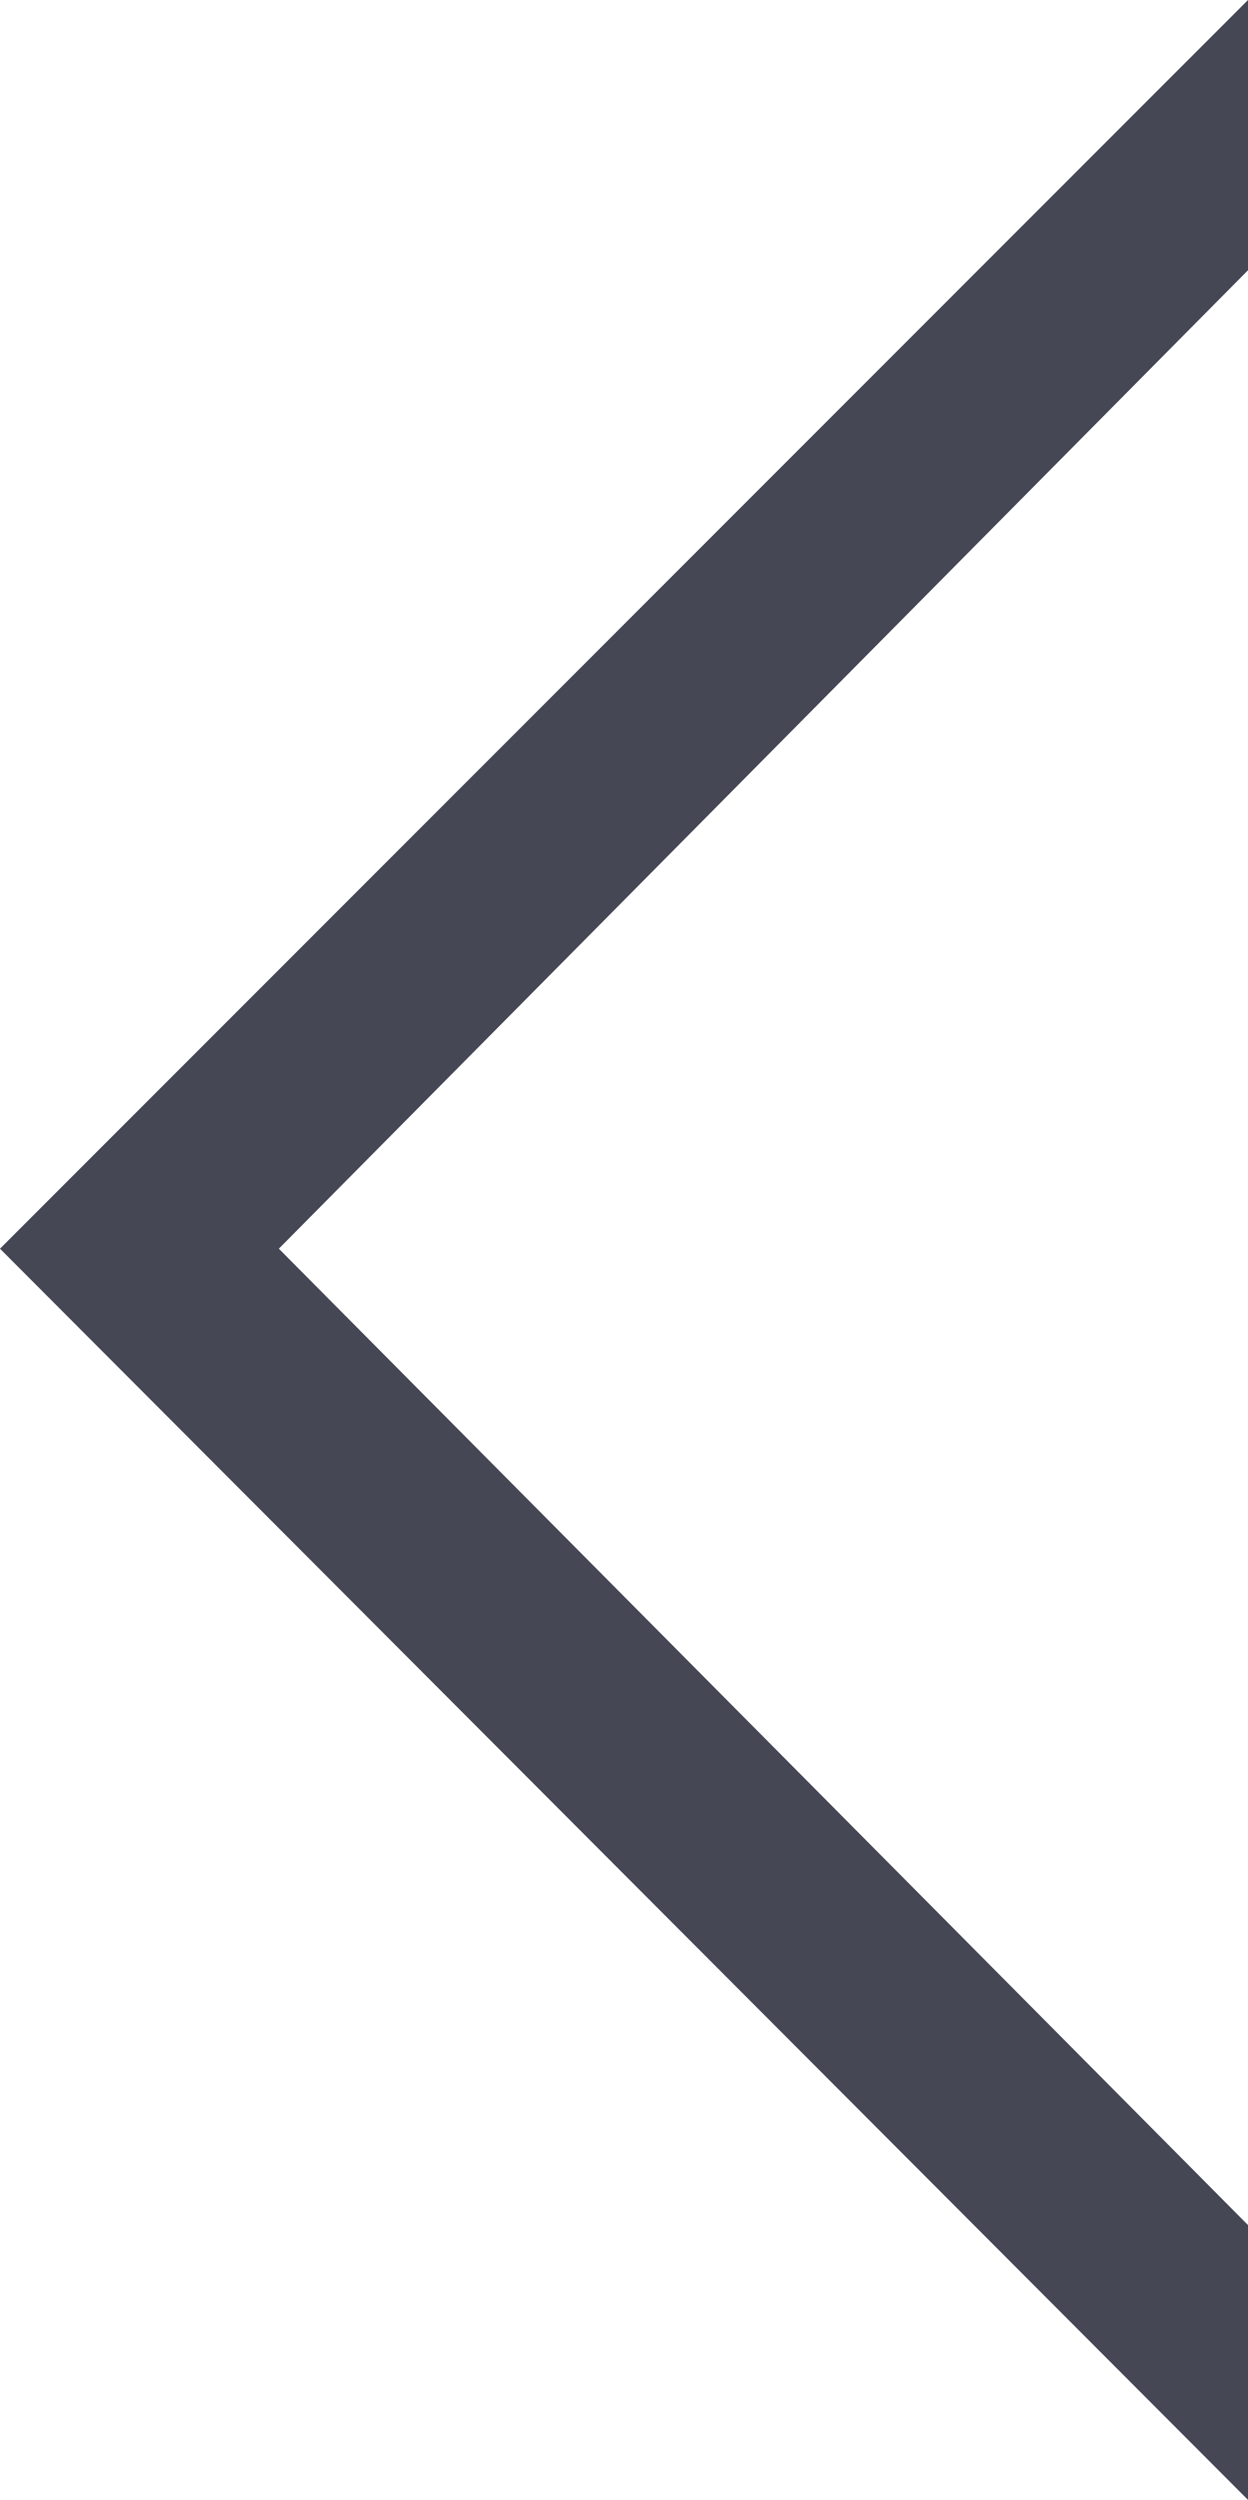 <svg xmlns="http://www.w3.org/2000/svg" width="409.657" height="820.101" viewBox="0 0 409.657 820.101"><path d="M0,90.159V0L409.657,410.462,0,820.1V731.448L318.124,410.462Z" transform="translate(409.657 820.101) rotate(180)" fill="#464755"/></svg>